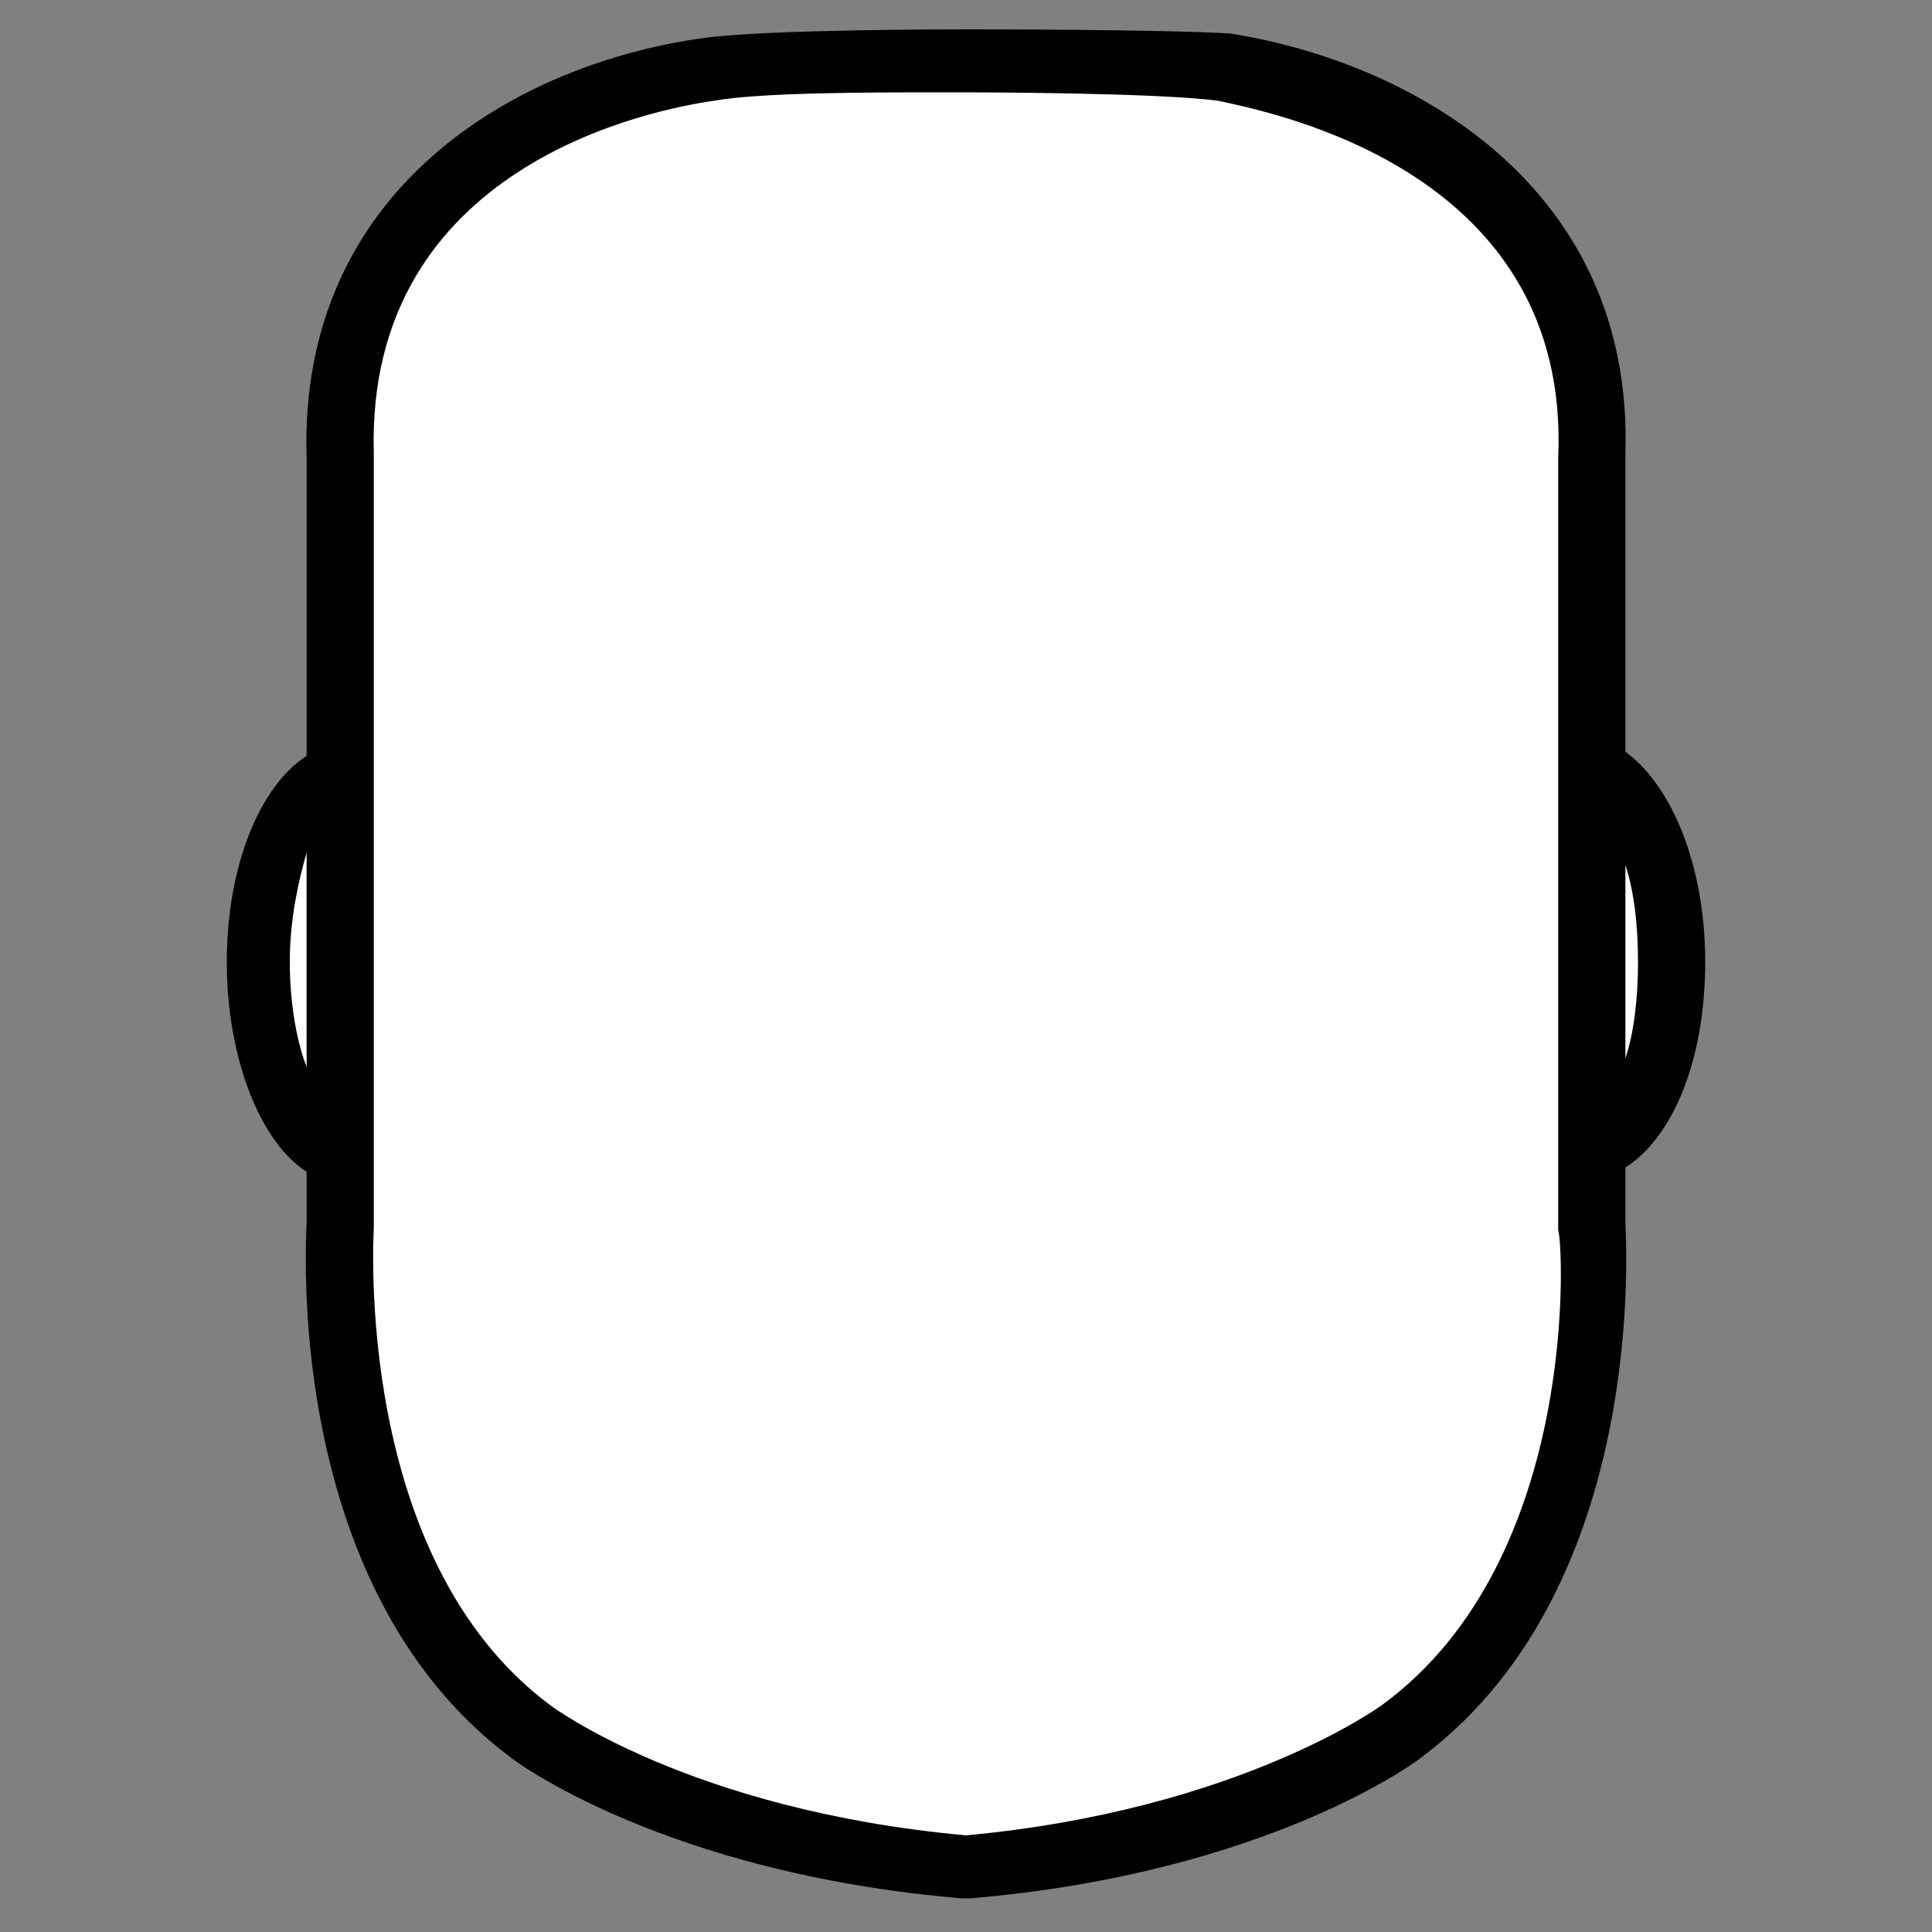 <svg width="46" height="46" viewBox="0 0 46 46" fill="none" xmlns="http://www.w3.org/2000/svg">
<rect x="0" y="0" width="46" height="46" fill="#808080" stroke="none"/>
<g clip-path="url(#clip0_2048_127289)">
<path d="M10.601 22.901C10.601 25.401 9.601 27.501 8.401 27.501C7.201 27.501 6.201 25.401 6.201 22.901C6.201 20.401 7.201 18.301 8.401 18.301C9.601 18.301 10.601 20.401 10.601 22.901Z" fill="white"/>
<path d="M39.8 22.901C39.8 25.401 38.8 27.501 37.6 27.501C36.4 27.501 35.4 25.401 35.4 22.901C35.4 20.401 36.4 18.301 37.6 18.301C38.8 18.301 39.8 20.401 39.8 22.901Z" fill="white"/>
<path d="M23 1.5C23 1.5 27.6 1.5 29.1 1.7C32.2 2.2 38.1 4.4 37.9 10.9V29.2C37.9 29.2 38.5 37.4 33.4 41.2C33.4 41.2 29.9 43.9 23 44.5C16.1 43.9 12.6 41.2 12.6 41.2C7.5 37.3 8.1 29.2 8.1 29.2V10.9C7.9 4.3 13.8 2.1 16.9 1.7C18.4 1.4 23 1.5 23 1.5Z" fill="white"/>
<path d="M40.6 22.899C40.6 20.599 39.8 18.699 38.7 17.899V10.799C38.9 4.499 33.7 1.499 29.3 0.799C27.7 0.699 23.3 0.699 23 0.699C22.7 0.699 18.3 0.699 16.8 0.899C12.3 1.499 7.1 4.499 7.3 10.899V17.999C6.2 18.699 5.4 20.599 5.4 22.899C5.4 25.199 6.2 27.199 7.3 27.899V29.099C7.3 29.399 6.7 37.699 12.1 41.799C12.2 41.899 15.8 44.599 22.9 45.199H23.1C30.2 44.599 33.8 41.899 33.9 41.799C39.3 37.699 38.7 29.399 38.7 29.099V27.799C39.8 27.099 40.6 25.299 40.6 22.899ZM6.9 22.899C6.9 21.899 7.1 20.999 7.3 20.299V25.399C7.1 24.899 6.9 23.999 6.9 22.899ZM32.9 40.599C32.9 40.599 29.5 43.099 23 43.699C16.4 43.099 13.1 40.599 13.1 40.599C8.4 37.099 8.9 29.399 8.9 29.199V10.799C8.7 3.899 15.6 2.599 17 2.399C18.1 2.199 20.8 2.199 22.2 2.199H23C23 2.199 27.5 2.199 29 2.399C30.4 2.699 37.4 4.099 37.1 10.899V29.299C37.2 29.399 37.7 37.099 32.9 40.599ZM38.7 20.599C38.9 21.199 39 21.999 39 22.899C39 23.799 38.9 24.599 38.7 25.199V20.599Z" fill="black"/>
</g>
<defs>
<clipPath id="clip0_2048_127289">
<rect width="35.2" height="44.6" fill="white" transform="translate(5.4 0.699)"/>
</clipPath>
</defs>
</svg>
